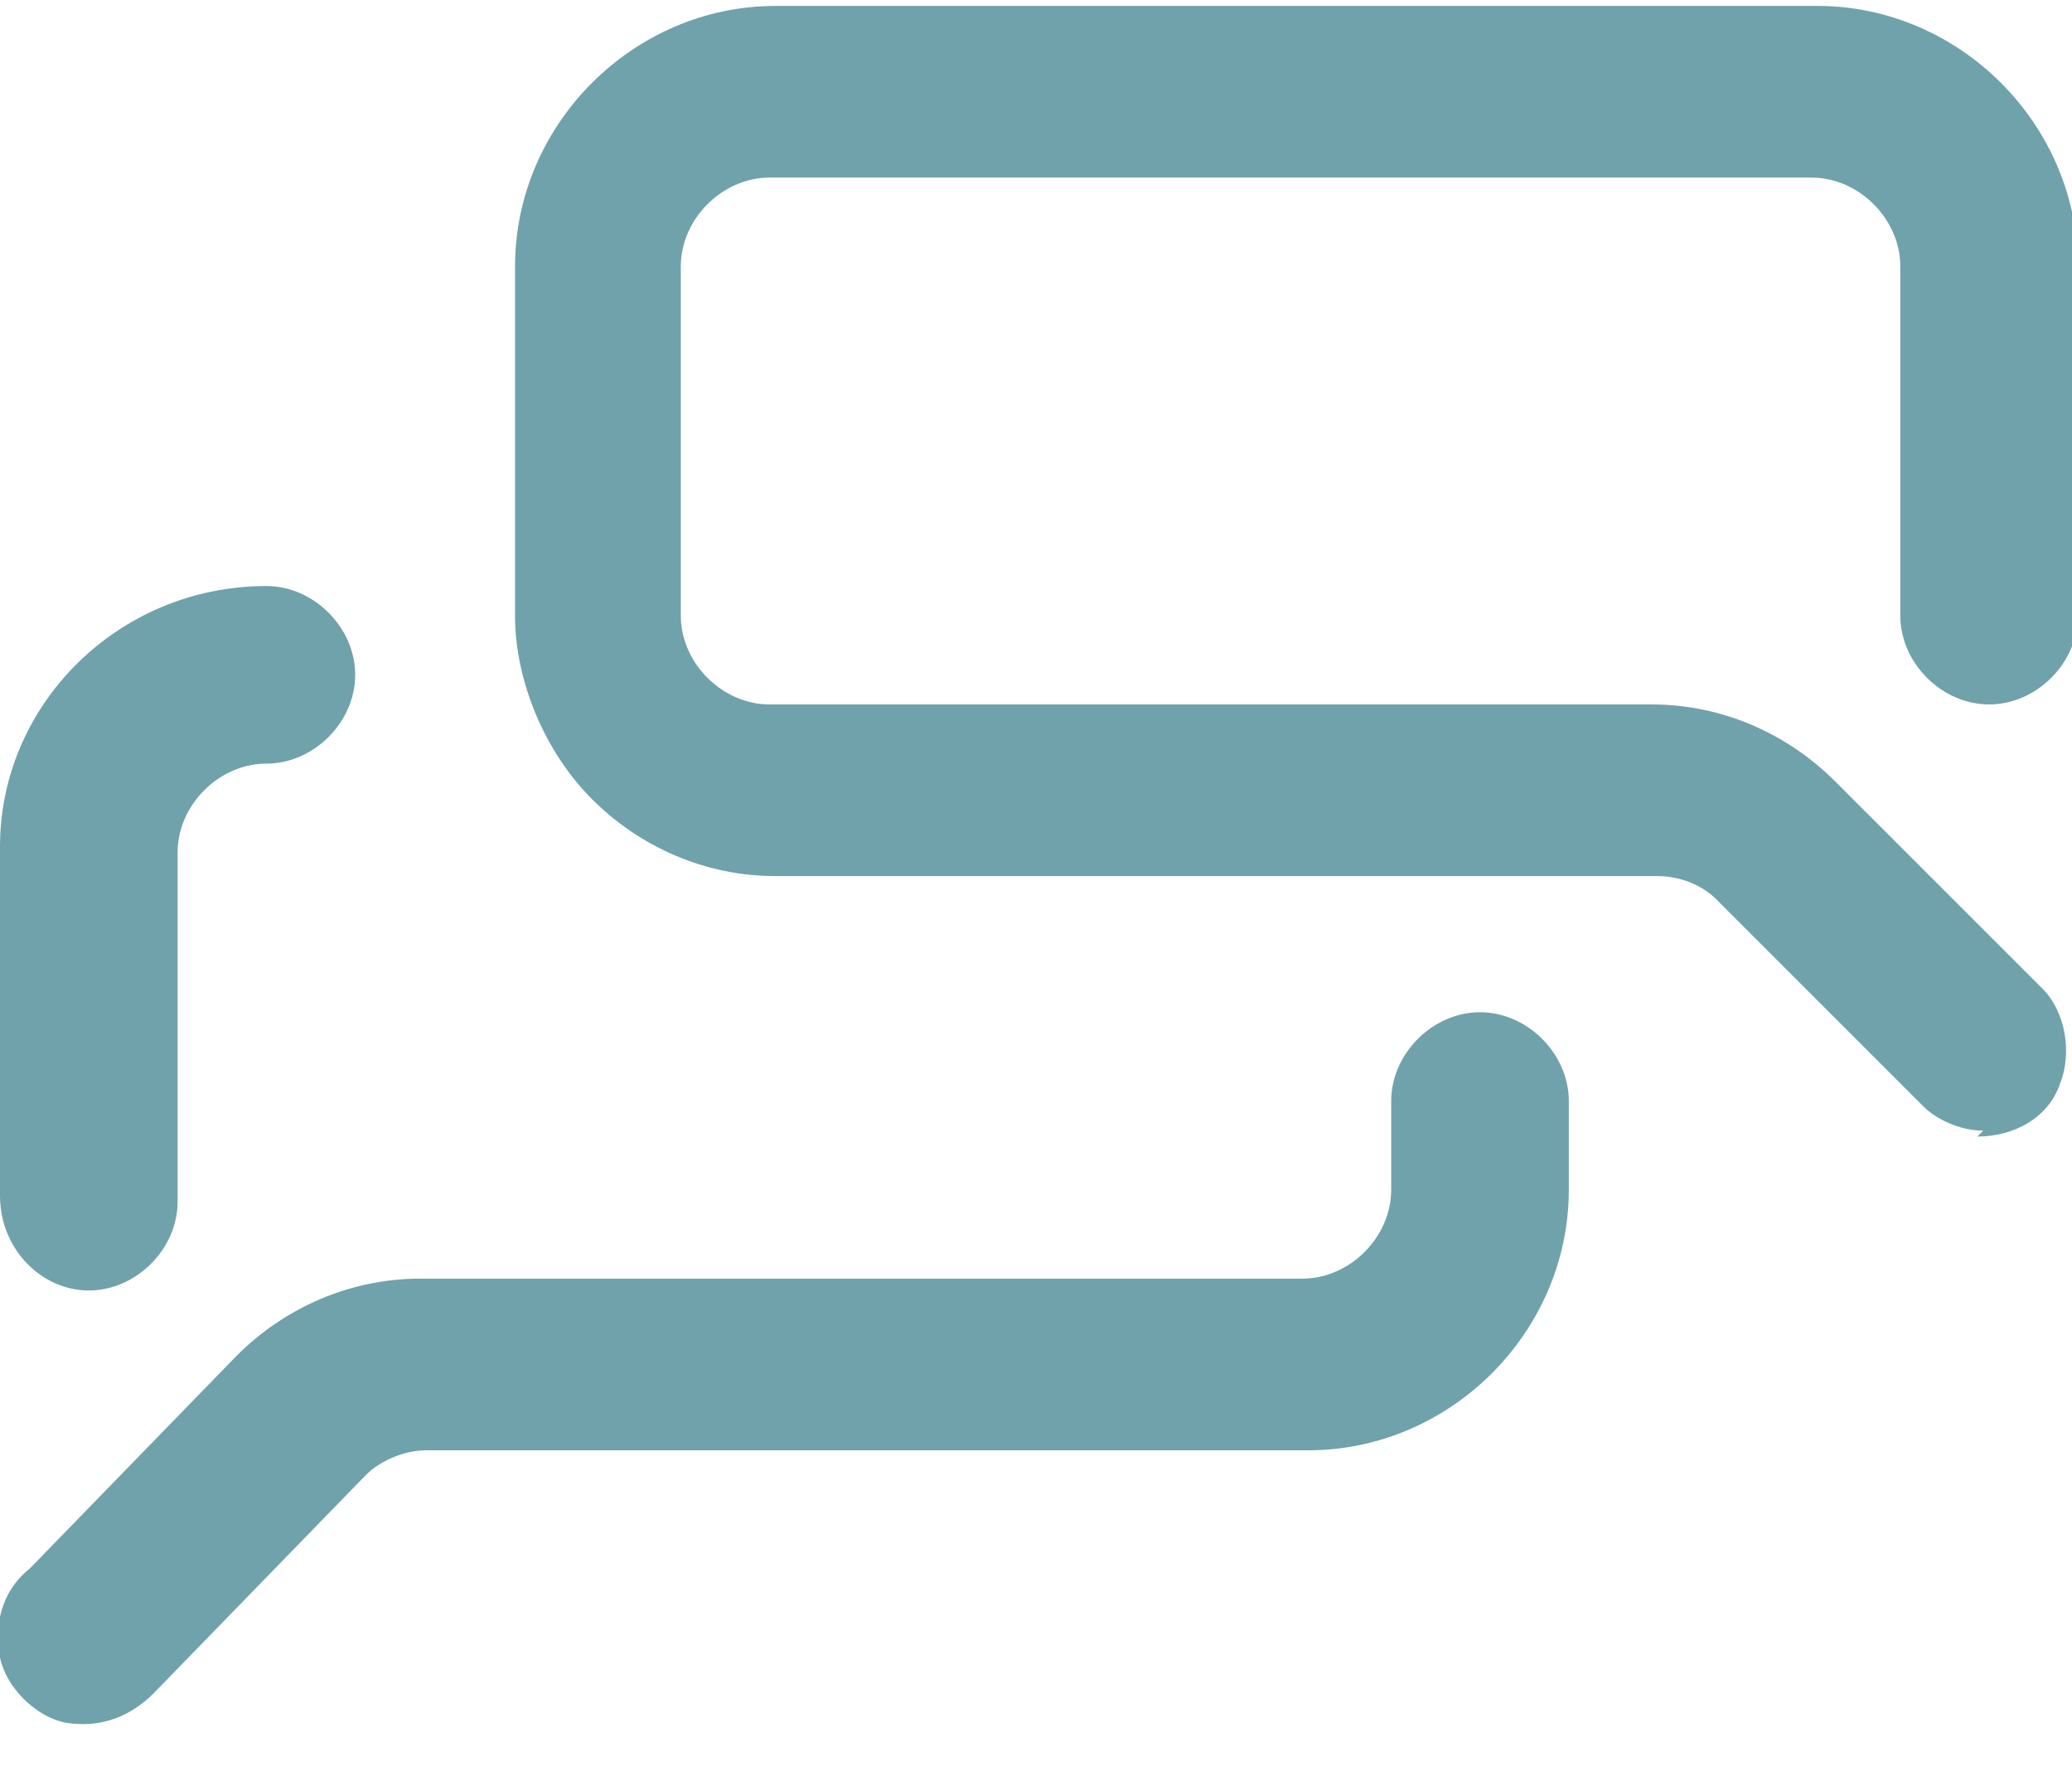 <?xml version="1.0" encoding="UTF-8"?>
<svg xmlns="http://www.w3.org/2000/svg" version="1.1" viewBox="0 0 35 30">
  <defs>
    <style>
      .cls-1 {
        fill: #70a2ab;
        fill-rule: evenodd;
      }
    </style>
  </defs>
  <!-- Generator: Adobe Illustrator 28.7.1, SVG Export Plug-In . SVG Version: 1.2.0 Build 142)  -->
  <g>
    <g id="Layer_1">
      <path class="cls-1" d="M33.5,19.1c-.4,0-.8-.2-1-.4l-3.5-3.5c-.3-.3-.7-.4-1-.4h-14.9c-1.2,0-2.3-.5-3.1-1.3-.8-.8-1.3-2-1.3-3.1v-5.9c0-2.4,2-4.4,4.4-4.4h17.6c2.4,0,4.4,2,4.4,4.4v5.9c0,.8-.7,1.5-1.5,1.5s-1.5-.7-1.5-1.5v-5.9c0-.8-.7-1.5-1.5-1.5H13c-.8,0-1.5.7-1.5,1.5v5.9c0,.8.7,1.5,1.5,1.5h14.9c1.2,0,2.3.5,3.1,1.3l3.5,3.5c.4.4.5,1.1.3,1.6-.2.6-.8.9-1.4.9ZM3,20.3v-5.9c0-.8.7-1.5,1.5-1.5s1.5-.7,1.5-1.5-.7-1.5-1.5-1.5C2,9.9,0,11.9,0,14.3v5.9C0,21.1.7,21.8,1.5,21.8s1.5-.7,1.5-1.5ZM6.1,25l-3.5,3.6h0c-.4.4-.9.6-1.5.5-.5-.1-1-.6-1.1-1.1-.1-.5,0-1.1.5-1.5l3.5-3.6c.8-.8,1.9-1.3,3.1-1.3h14.9c.8,0,1.5-.7,1.5-1.5v-1.5c0-.8.7-1.5,1.5-1.5s1.5.7,1.5,1.5v1.5c0,2.4-2,4.4-4.4,4.4H7.2c-.4,0-.8.2-1,.4Z"/>
    </g>
  </g>
</svg>